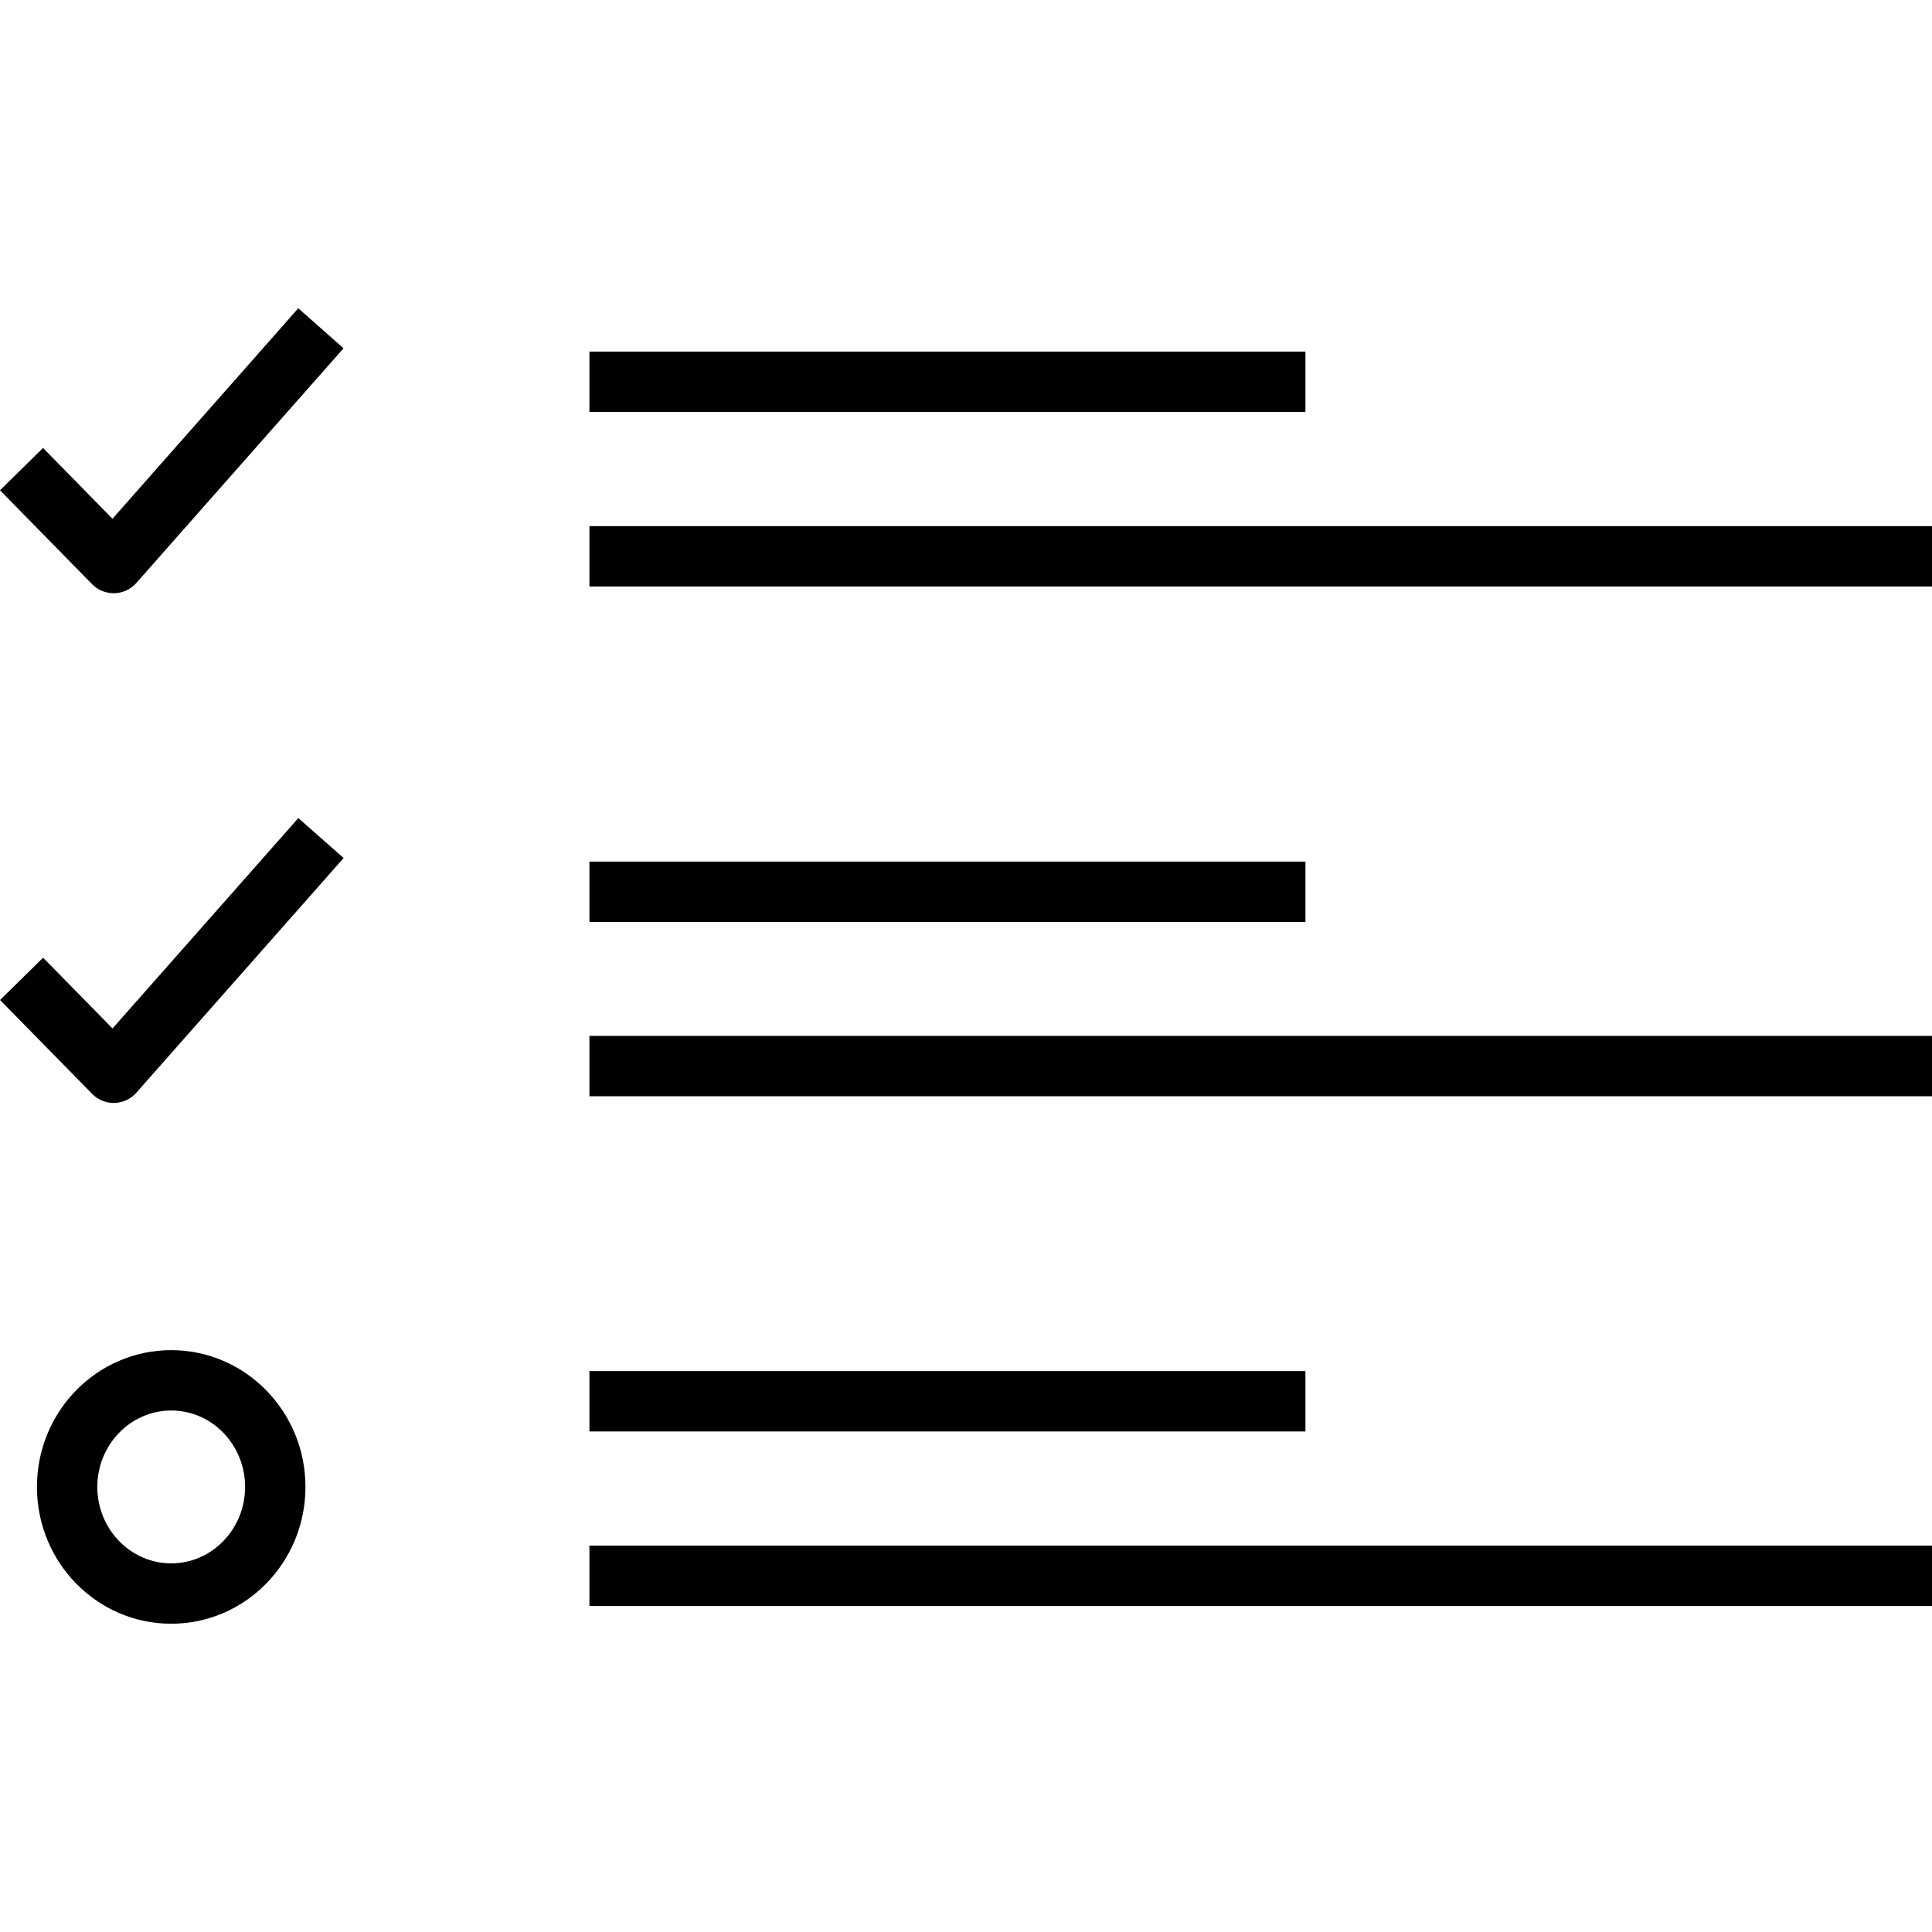 <?xml version="1.0" encoding="iso-8859-1"?>
<!-- Uploaded to: SVG Repo, www.svgrepo.com, Generator: SVG Repo Mixer Tools -->
<svg fill="#000000" version="1.1" id="Layer_1" xmlns="http://www.w3.org/2000/svg" xmlns:xlink="http://www.w3.org/1999/xlink" 
	 viewBox="0 0 512.064 512.064" xml:space="preserve">
<g>
	<g>
		<path d="M79.056,81.704l-49.248,55.792l-18.4-18.768L0,129.944l24.416,24.896c1.504,1.536,3.568,2.384,5.712,2.384
			c0.064,0,0.144,0,0.208,0c2.24-0.064,4.336-1.04,5.792-2.704l54.928-62.208L79.056,81.704z"/>
	</g>
</g>
<g>
	<g>
		<rect x="156.224" y="93.192" width="189.776" height="16"/>
	</g>
</g>
<g>
	<g>
		<rect x="156.224" y="139.448" width="355.84" height="16"/>
	</g>
</g>
<g>
	<g>
		<path d="M79.072,216.824l-49.248,55.76l-18.4-18.752L0.016,265.048l24.416,24.88c1.488,1.536,3.552,2.4,5.696,2.4
			c0.064,0,0.144,0,0.224,0c2.224-0.064,4.32-1.04,5.776-2.704l54.944-62.208L79.072,216.824z"/>
	</g>
</g>
<g>
	<g>
		<rect x="156.224" y="228.36" width="189.776" height="16"/>
	</g>
</g>
<g>
	<g>
		<rect x="156.224" y="274.552" width="355.84" height="16"/>
	</g>
</g>
<g>
	<g>
		<rect x="156.224" y="363.4" width="189.776" height="16"/>
	</g>
</g>
<g>
	<g>
		<rect x="156.224" y="409.656" width="355.84" height="16"/>
	</g>
</g>
<g>
	<g>
		<path d="M45.376,357.848c-19.648,0-35.584,16.224-35.584,36.256c0,20.032,15.936,36.256,35.584,36.256s35.584-16.24,35.584-36.256
			C80.96,374.088,65.024,357.848,45.376,357.848z M45.376,414.36c-10.8,0-19.584-9.088-19.584-20.256
			c0-11.168,8.784-20.256,19.584-20.256c10.8-0.016,19.584,9.072,19.584,20.256C64.96,405.272,56.176,414.36,45.376,414.36z"/>
	</g>
</g>
</svg>